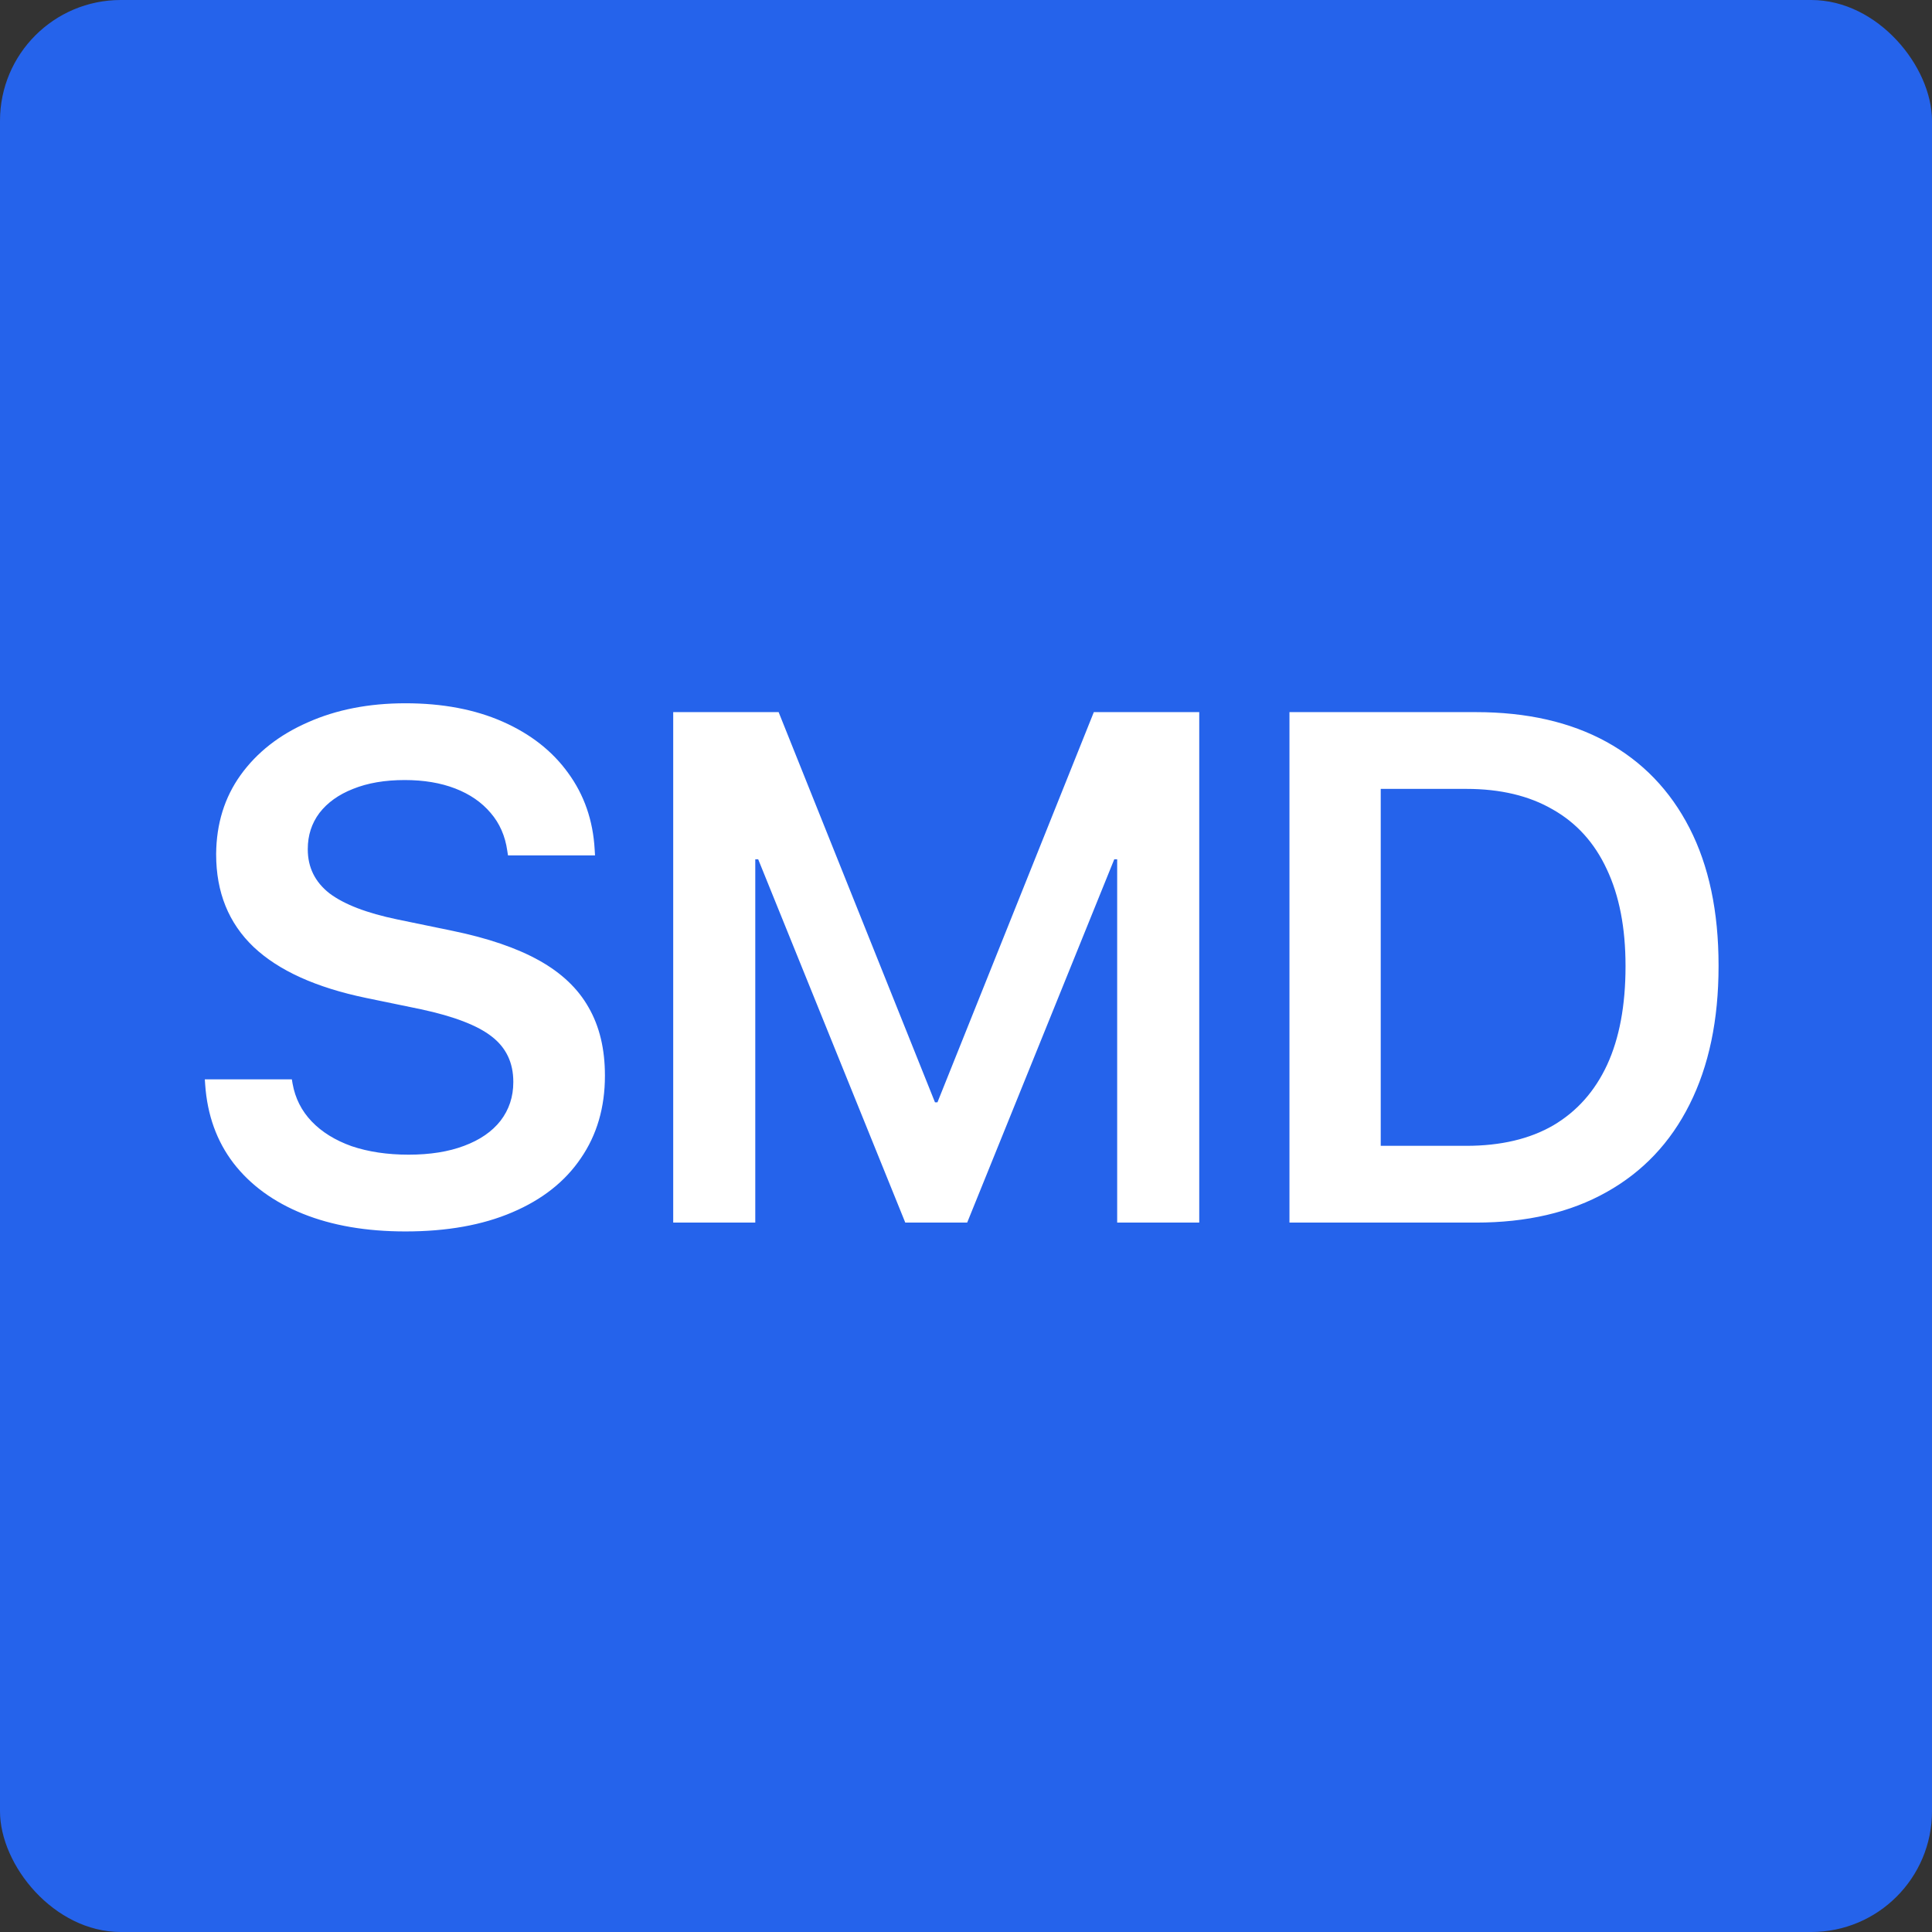 <svg width="128" height="128" viewBox="0 0 128 128" fill="none" xmlns="http://www.w3.org/2000/svg">
<rect x="0" y="0" width="128" height="128" fill="#333333" stroke="none"/>
<g clip-path="url(#clip0_14_2)">
<rect width="128" height="128" rx="8" fill="#2563EB"/>
<path d="M26.859 81.586C24.266 81.586 22 81.195 20.062 80.414C18.125 79.633 16.594 78.516 15.469 77.062C14.359 75.609 13.734 73.875 13.594 71.859L13.57 71.508H19.336L19.383 71.789C19.555 72.758 19.977 73.594 20.648 74.297C21.32 75 22.203 75.547 23.297 75.938C24.406 76.312 25.664 76.5 27.07 76.5C28.492 76.5 29.719 76.305 30.75 75.914C31.797 75.523 32.602 74.969 33.164 74.25C33.727 73.516 34.008 72.664 34.008 71.695V71.672C34.008 70.406 33.531 69.406 32.578 68.672C31.641 67.938 30.078 67.336 27.891 66.867L24.258 66.117C20.945 65.43 18.461 64.305 16.805 62.742C15.148 61.164 14.32 59.117 14.32 56.602V56.578C14.336 54.578 14.875 52.836 15.938 51.352C17.016 49.852 18.5 48.688 20.391 47.859C22.281 47.016 24.438 46.594 26.859 46.594C29.312 46.594 31.461 47 33.305 47.812C35.148 48.625 36.594 49.758 37.641 51.211C38.703 52.664 39.289 54.352 39.398 56.273L39.422 56.672H33.656L33.609 56.367C33.469 55.383 33.102 54.547 32.508 53.859C31.914 53.156 31.133 52.617 30.164 52.242C29.195 51.867 28.078 51.68 26.812 51.68C25.5 51.68 24.359 51.875 23.391 52.266C22.438 52.641 21.695 53.172 21.164 53.859C20.648 54.547 20.391 55.344 20.391 56.25V56.273C20.391 57.461 20.867 58.43 21.82 59.18C22.789 59.914 24.289 60.492 26.32 60.914L29.953 61.664C32.312 62.148 34.234 62.805 35.719 63.633C37.203 64.461 38.297 65.5 39 66.75C39.719 68 40.078 69.5 40.078 71.25V71.273C40.078 73.367 39.547 75.188 38.484 76.734C37.438 78.281 35.922 79.477 33.938 80.32C31.969 81.164 29.609 81.586 26.859 81.586ZM44.602 81V47.18H51.586L61.945 73.031H62.109L72.469 47.18H79.453V81H74.016V56.93H71.227L77.391 48.117L64.078 81H59.977L46.664 48.117L52.828 56.93H50.039V81H44.602ZM85.43 81V47.18H97.781C101.156 47.18 104.039 47.836 106.43 49.148C108.82 50.461 110.656 52.367 111.938 54.867C113.219 57.367 113.859 60.398 113.859 63.961V64.008C113.859 67.57 113.219 70.625 111.938 73.172C110.672 75.703 108.836 77.641 106.43 78.984C104.039 80.328 101.156 81 97.781 81H85.43ZM91.477 75.914H97.148C99.43 75.914 101.352 75.461 102.914 74.555C104.477 73.633 105.664 72.297 106.477 70.547C107.289 68.781 107.695 66.609 107.695 64.031V63.984C107.695 61.469 107.281 59.336 106.453 57.586C105.641 55.836 104.445 54.516 102.867 53.625C101.305 52.719 99.398 52.266 97.148 52.266H91.477V75.914Z" fill="white"/>
</g>
<defs>
<clipPath id="clip0_14_2">
<rect width="128" height="128" fill="white"/>
</clipPath>
</defs>
</svg>
